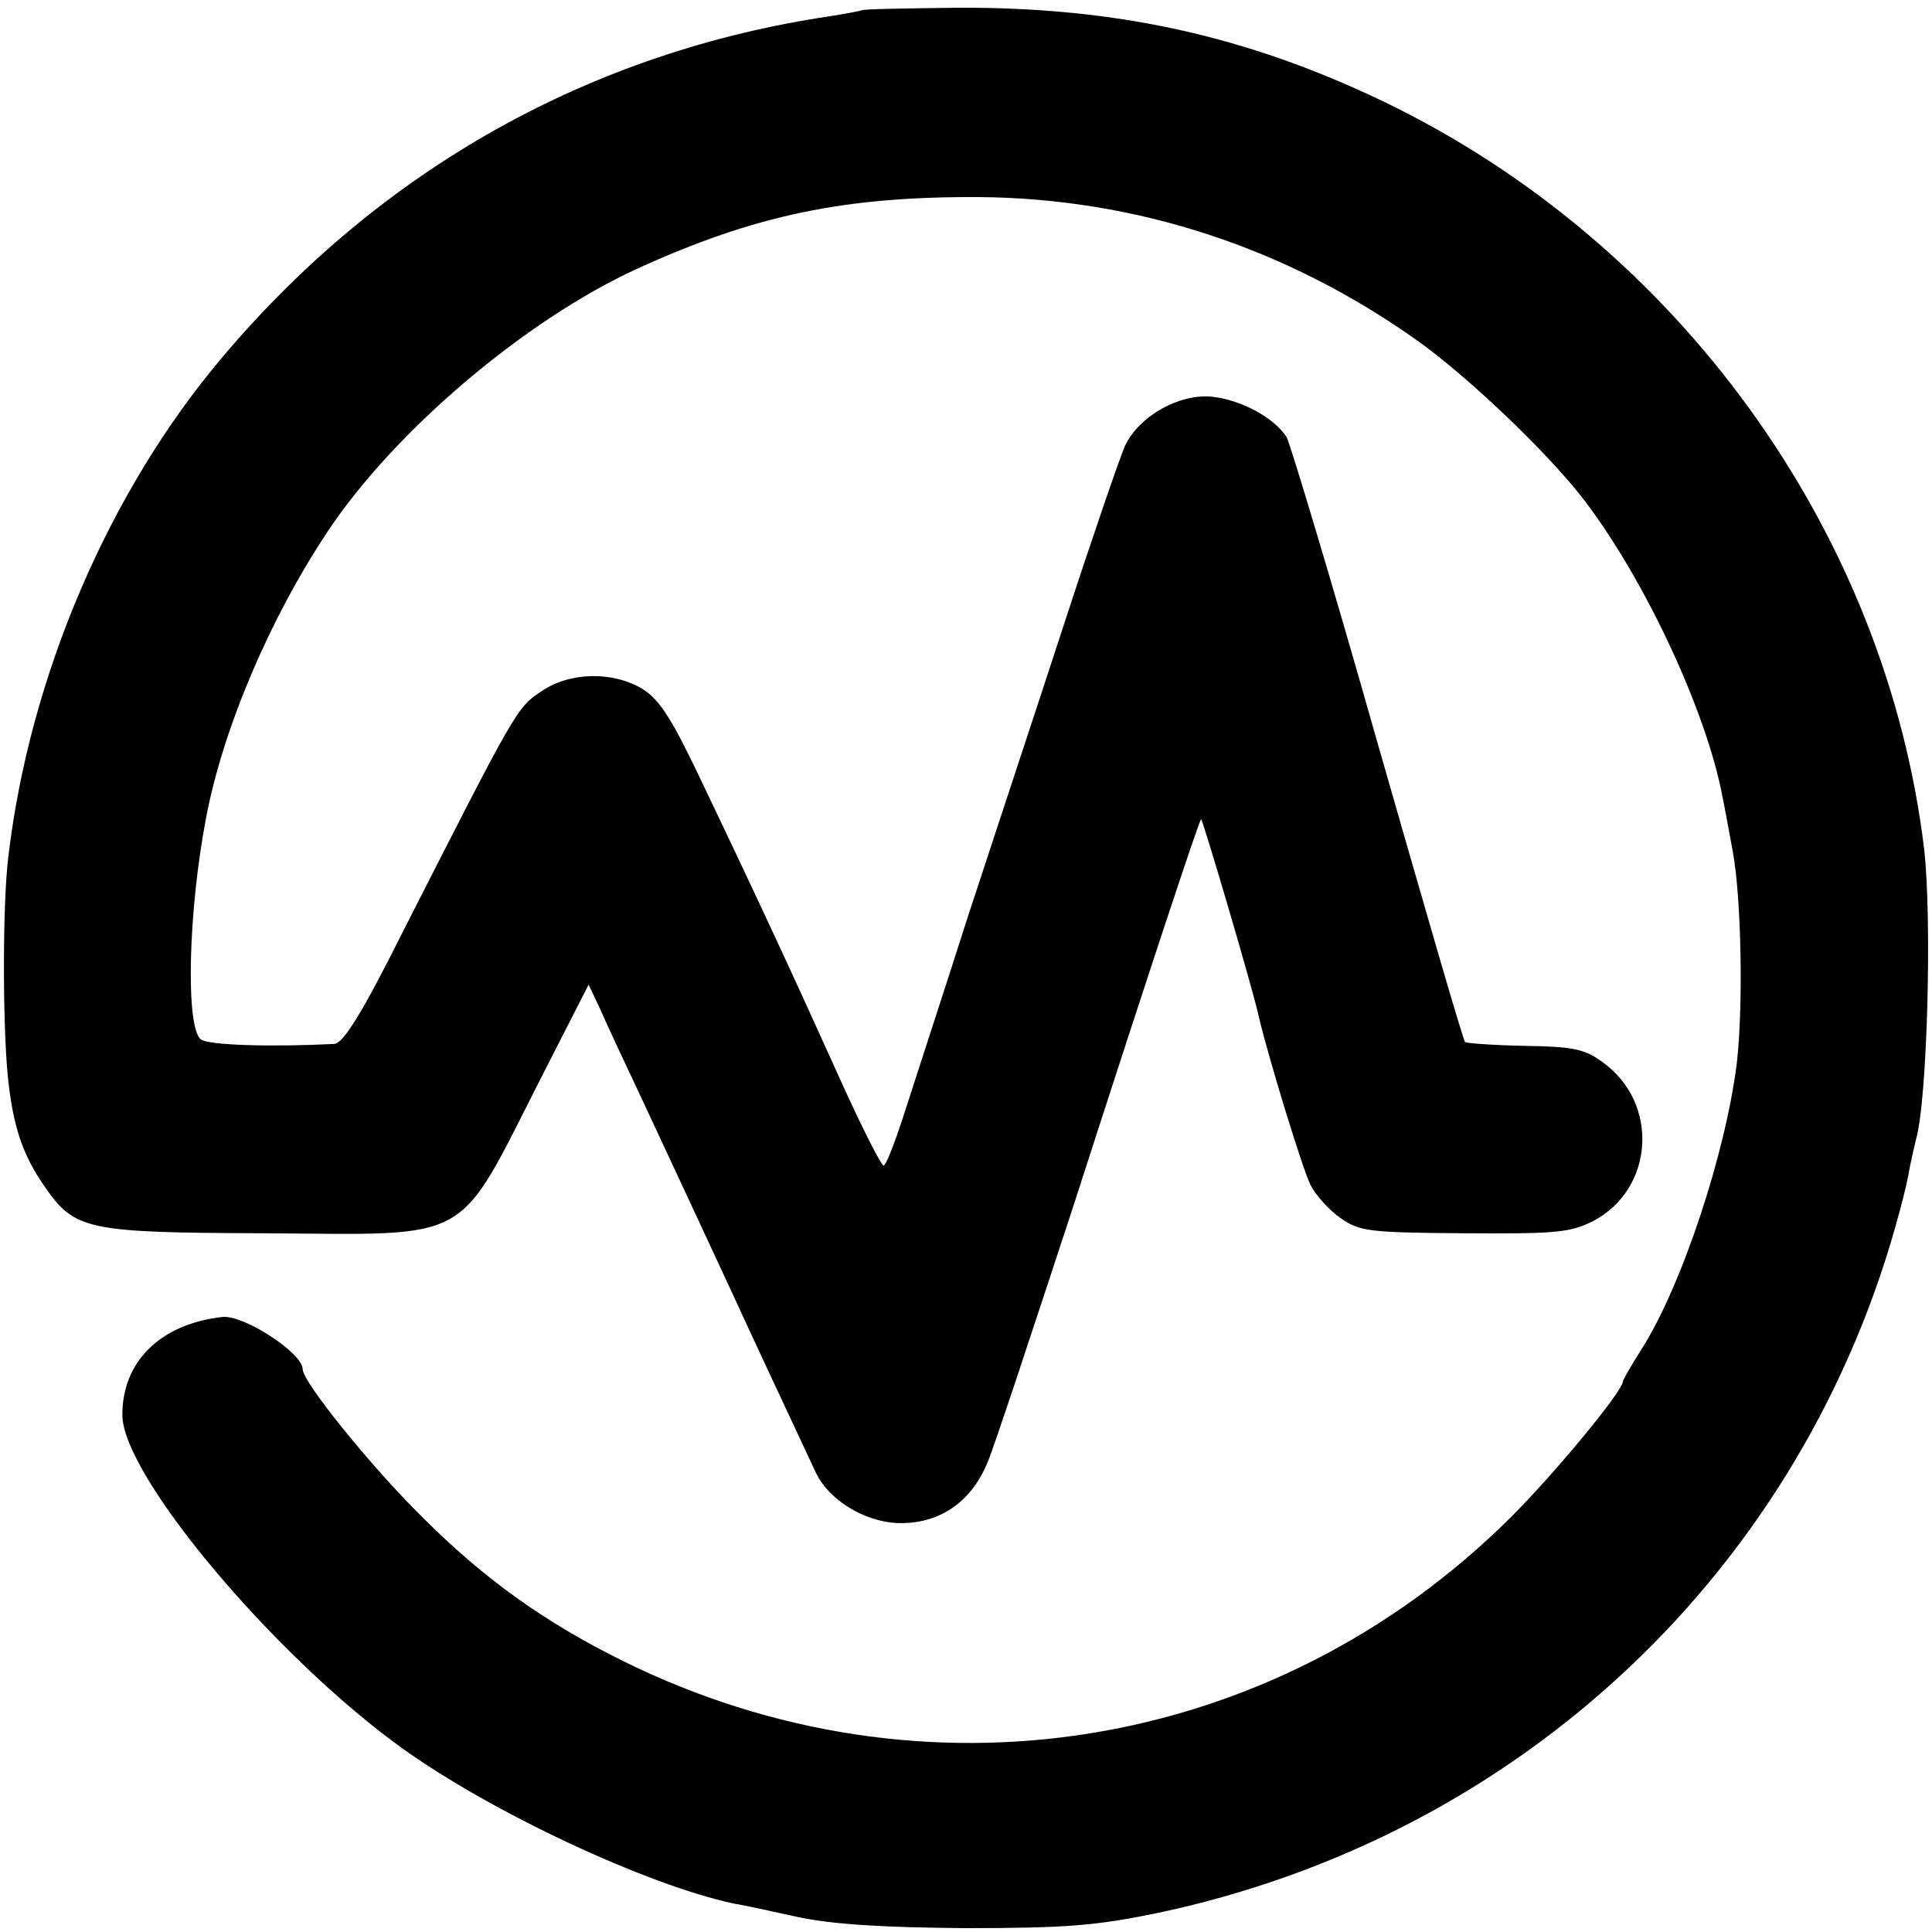 <?xml version="1.0" standalone="no"?>
<!DOCTYPE svg PUBLIC "-//W3C//DTD SVG 20010904//EN"
 "http://www.w3.org/TR/2001/REC-SVG-20010904/DTD/svg10.dtd">
<svg version="1.0" xmlns="http://www.w3.org/2000/svg"
 width="300pt" height="300pt" viewBox="0 0 300 300"
 preserveAspectRatio="xMidYMid meet">
<g transform="translate(0,300) scale(0.1,-0.1)"
fill="#000000" stroke="none">
<path d="M1338 2984 c-2 -1 -23 -5 -48 -9 -372 -55 -698 -237 -945 -530 -176
-208 -299 -495 -332 -775 -9 -71 -9 -256 -1 -340 8 -79 23 -123 57 -172 47
-68 65 -72 339 -73 331 -2 299 -20 433 243 l73 143 18 -38 c9 -21 38 -83 64
-138 57 -122 102 -219 142 -305 26 -57 84 -181 129 -277 20 -42 75 -76 127
-78 63 -2 113 31 139 93 9 20 68 199 133 397 119 369 195 598 199 603 2 2 82
-269 90 -308 14 -60 68 -237 80 -260 8 -16 29 -39 46 -51 30 -21 43 -23 192
-24 144 -1 165 1 201 19 95 50 103 184 14 247 -27 20 -46 24 -121 25 -48 1
-90 4 -92 6 -3 2 -63 210 -135 461 -71 251 -136 466 -142 478 -19 30 -70 58
-116 63 -51 5 -113 -30 -135 -76 -8 -18 -51 -143 -95 -278 -44 -135 -111 -337
-148 -450 -36 -113 -80 -247 -96 -297 -16 -51 -32 -93 -36 -93 -4 1 -34 60
-67 133 -69 153 -123 270 -211 454 -50 106 -69 136 -96 153 -46 28 -114 27
-158 -4 -37 -24 -39 -28 -212 -368 -67 -134 -95 -178 -109 -179 -99 -5 -195
-2 -207 7 -24 18 -20 198 8 344 26 138 99 310 189 445 103 155 306 328 481
408 182 83 321 112 530 111 244 -2 477 -78 681 -223 76 -54 196 -168 253 -240
96 -122 196 -334 221 -470 3 -14 10 -53 16 -85 13 -73 16 -238 6 -326 -17
-139 -85 -346 -148 -445 -16 -25 -29 -48 -29 -50 0 -15 -105 -142 -174 -211
-368 -366 -912 -454 -1379 -223 -121 60 -214 126 -312 224 -79 78 -185 209
-185 229 0 25 -92 85 -125 81 -96 -11 -155 -69 -155 -152 0 -94 236 -375 435
-518 138 -99 379 -212 515 -241 14 -2 59 -12 100 -21 53 -11 129 -16 260 -17
156 0 202 4 295 23 567 119 1008 536 1155 1091 7 25 14 56 16 70 3 14 7 32 9
40 18 62 25 342 13 450 -59 495 -383 943 -841 1163 -211 101 -413 146 -659
145 -81 -1 -149 -2 -150 -4z"/>
</g>
</svg>
